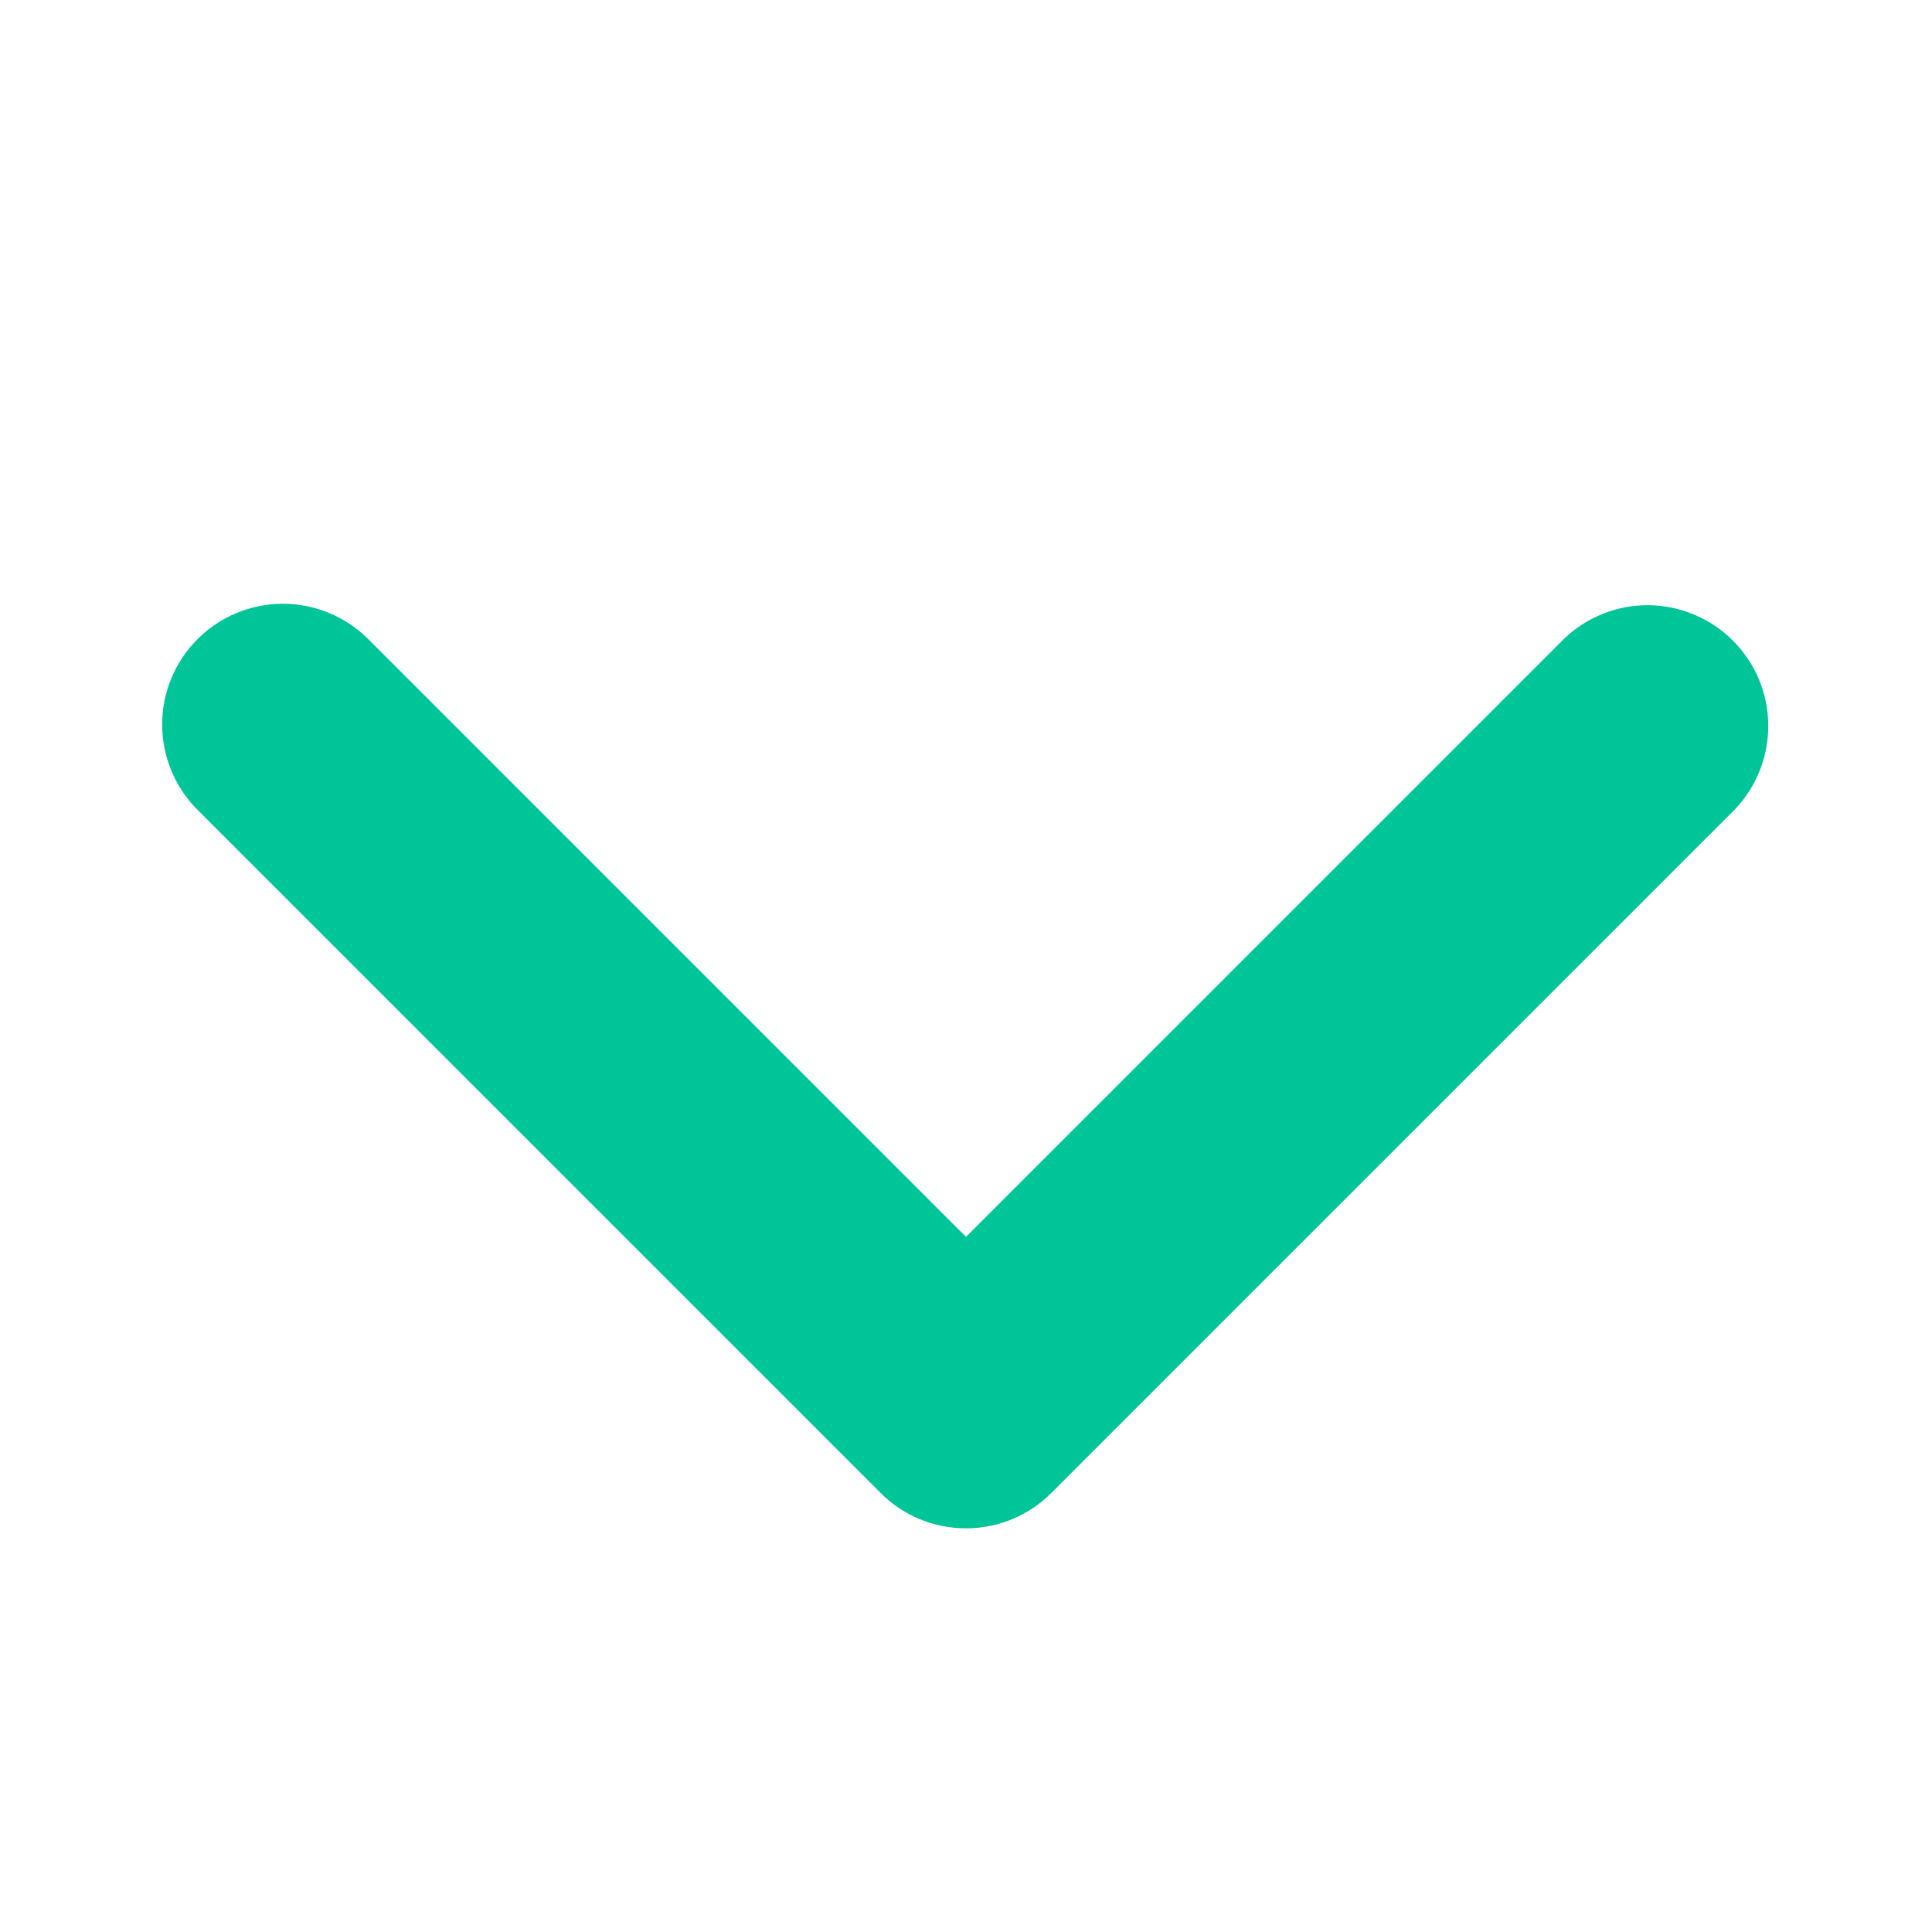 <svg width="16" height="16" viewBox="0 0 16 16" fill="none" xmlns="http://www.w3.org/2000/svg">
<path d="M1.636 5.293C1.823 5.106 2.077 5 2.343 5C2.608 5 2.862 5.106 3.05 5.293L8 10.243L12.95 5.293C13.138 5.111 13.391 5.01 13.653 5.012C13.915 5.015 14.166 5.12 14.351 5.305C14.537 5.491 14.642 5.741 14.644 6.004C14.646 6.266 14.546 6.518 14.364 6.707L8.707 12.364C8.519 12.552 8.265 12.657 8 12.657C7.734 12.657 7.48 12.552 7.293 12.364L1.636 6.707C1.448 6.519 1.343 6.265 1.343 6C1.343 5.735 1.448 5.481 1.636 5.293Z" fill="#00C599"/>
</svg>
